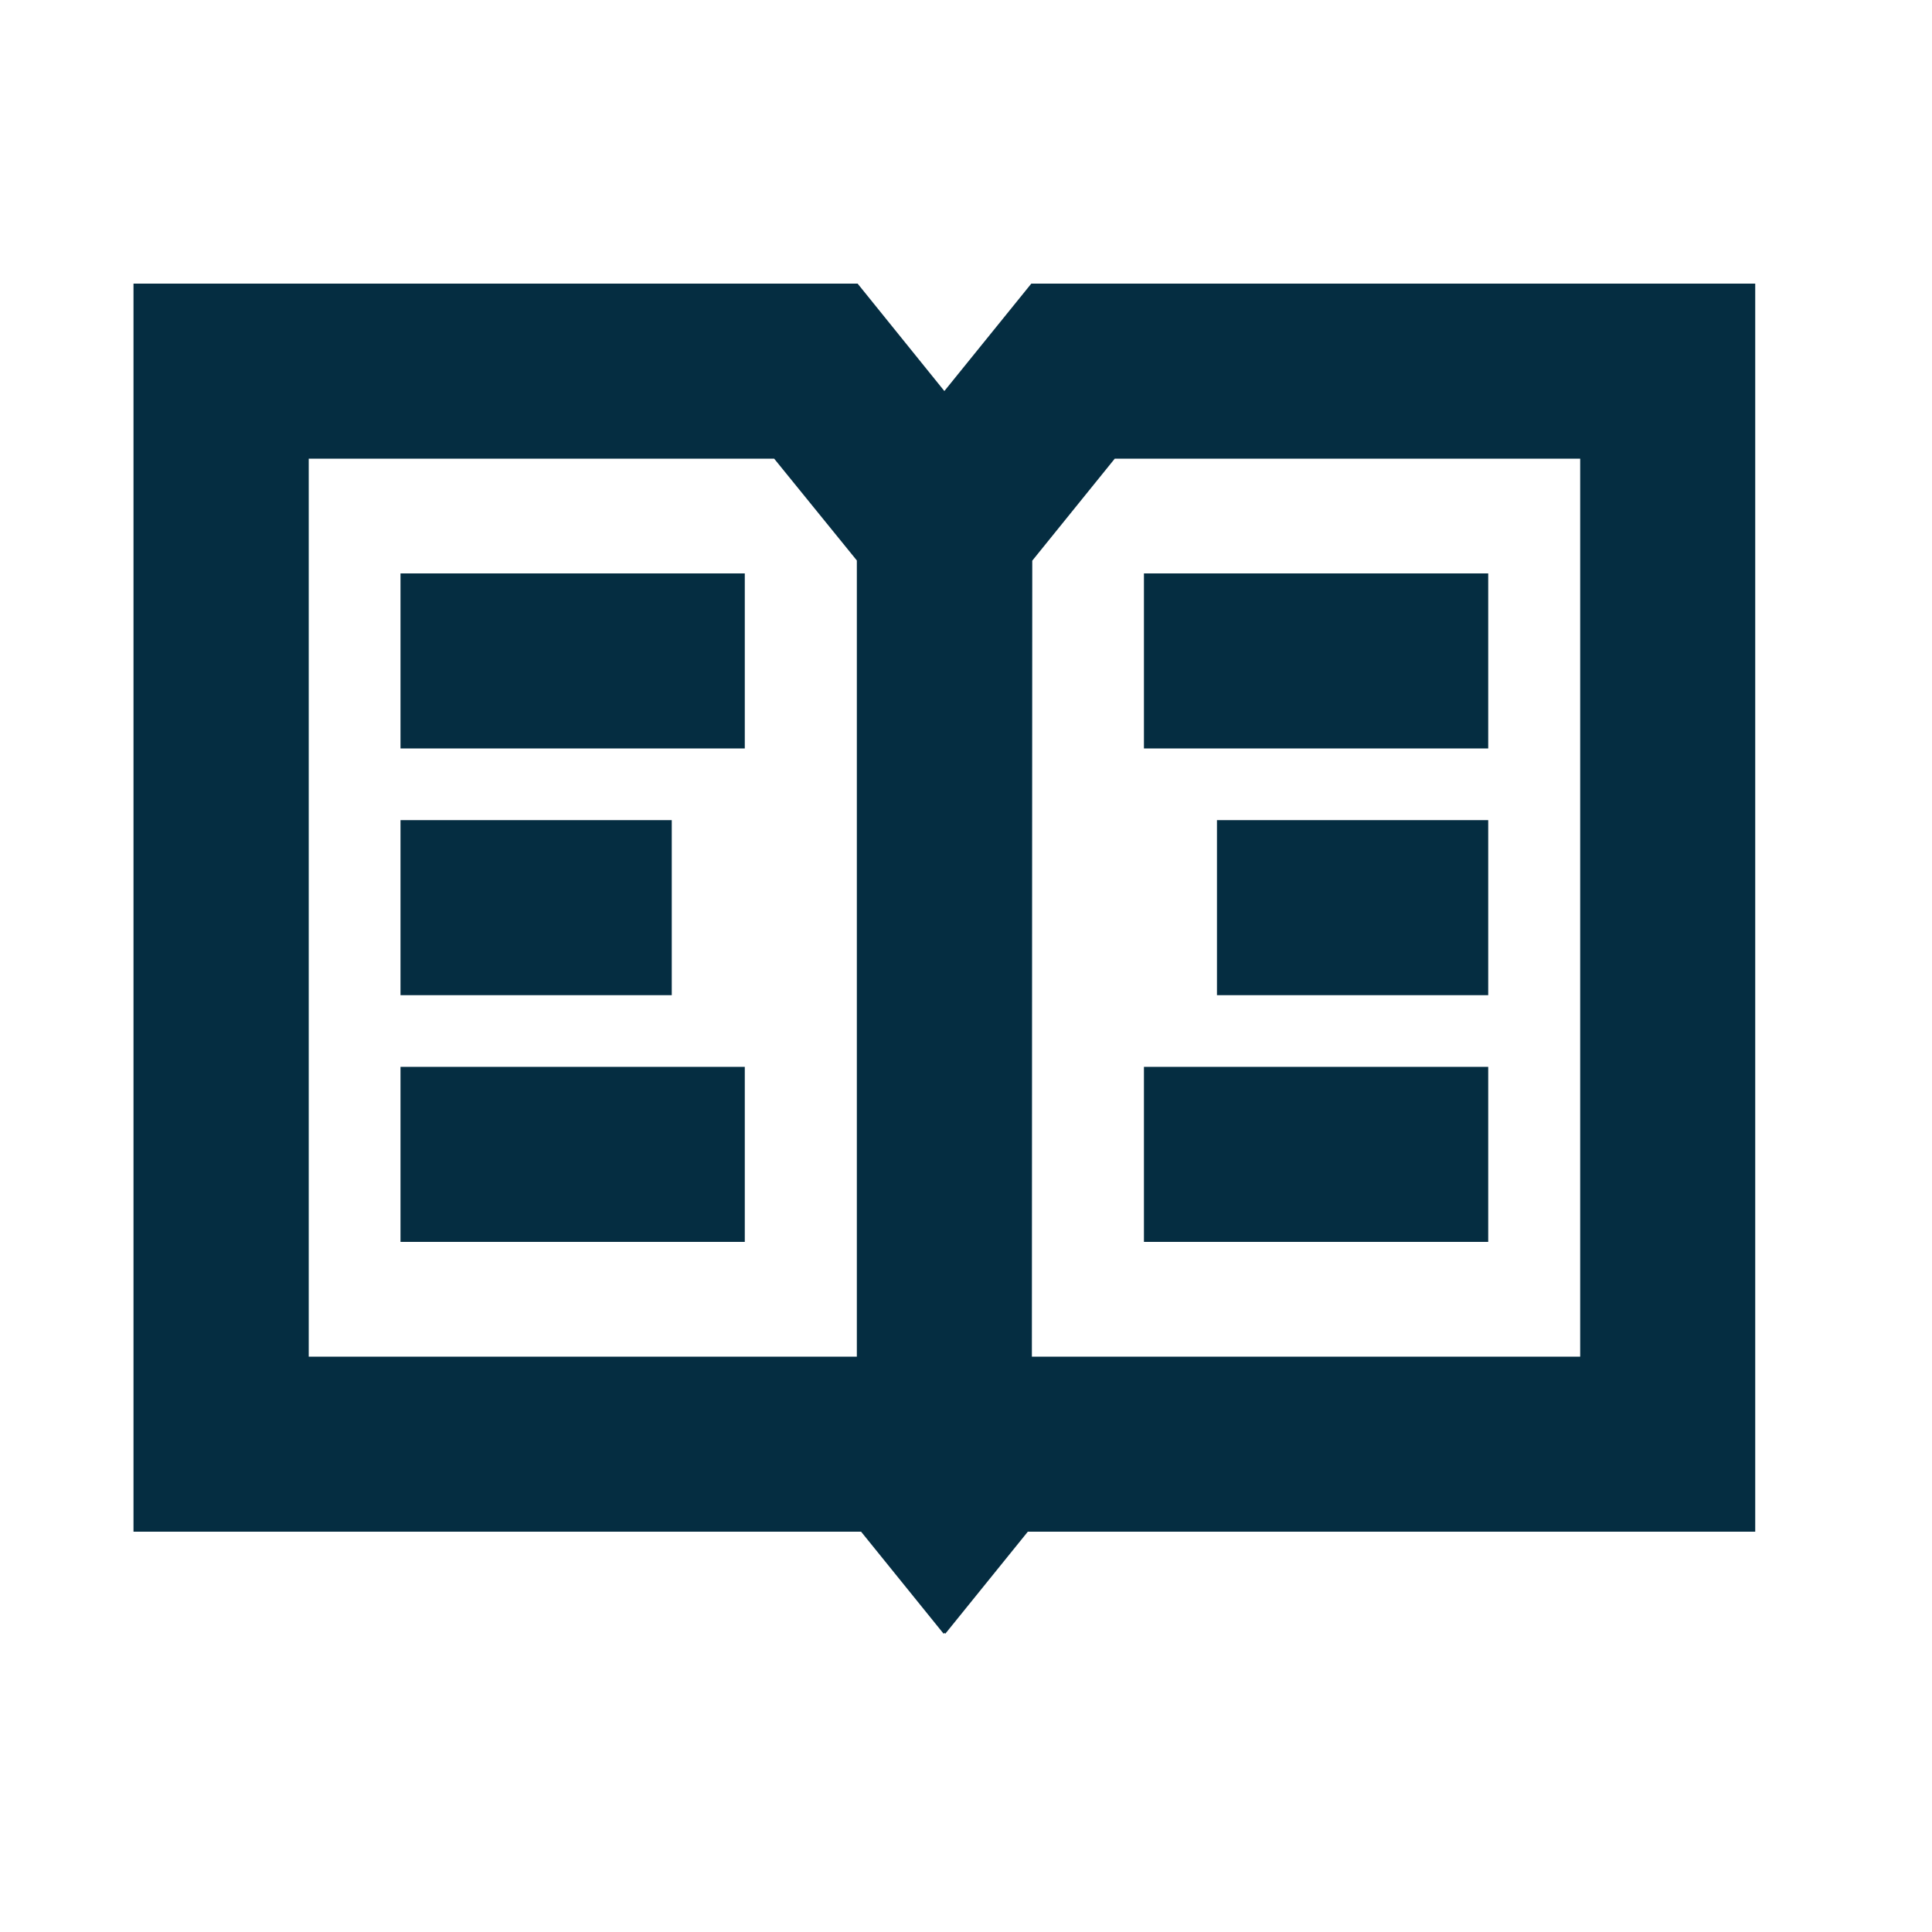 <svg width="100" height="100" viewBox="0 0 100 100" fill="none" xmlns="http://www.w3.org/2000/svg">
<path d="M53.38 14.68L48.88 20.24L44.39 14.68H44.38H6.91V79.28H44.57L48.67 84.35L48.84 84.56L48.89 84.52L48.93 84.56L49.1 84.35L53.2 79.28H90.85V14.68H53.38ZM44.35 70.22H15.98V23.74H40.07L44.35 29.01V70.22ZM81.79 70.22H53.41L53.43 29.02L57.7 23.74H81.79V70.22Z" fill="#052D41"/>
<path d="M38.55 29.68H20.73V38.74H38.55V29.68Z" fill="#052D41"/>
<path d="M38.55 55.22H20.73V64.28H38.55V55.22Z" fill="#052D41"/>
<path d="M34.77 42.45H20.73V51.51H34.77V42.45Z" fill="#052D41"/>
<path d="M77.03 29.68H59.21V38.74H77.03V29.68Z" fill="#052D41"/>
<path d="M77.03 55.22H59.21V64.28H77.03V55.22Z" fill="#052D41"/>
<path d="M77.03 42.45H62.99V51.51H77.03V42.45Z" fill="#052D41"/>
</svg>
